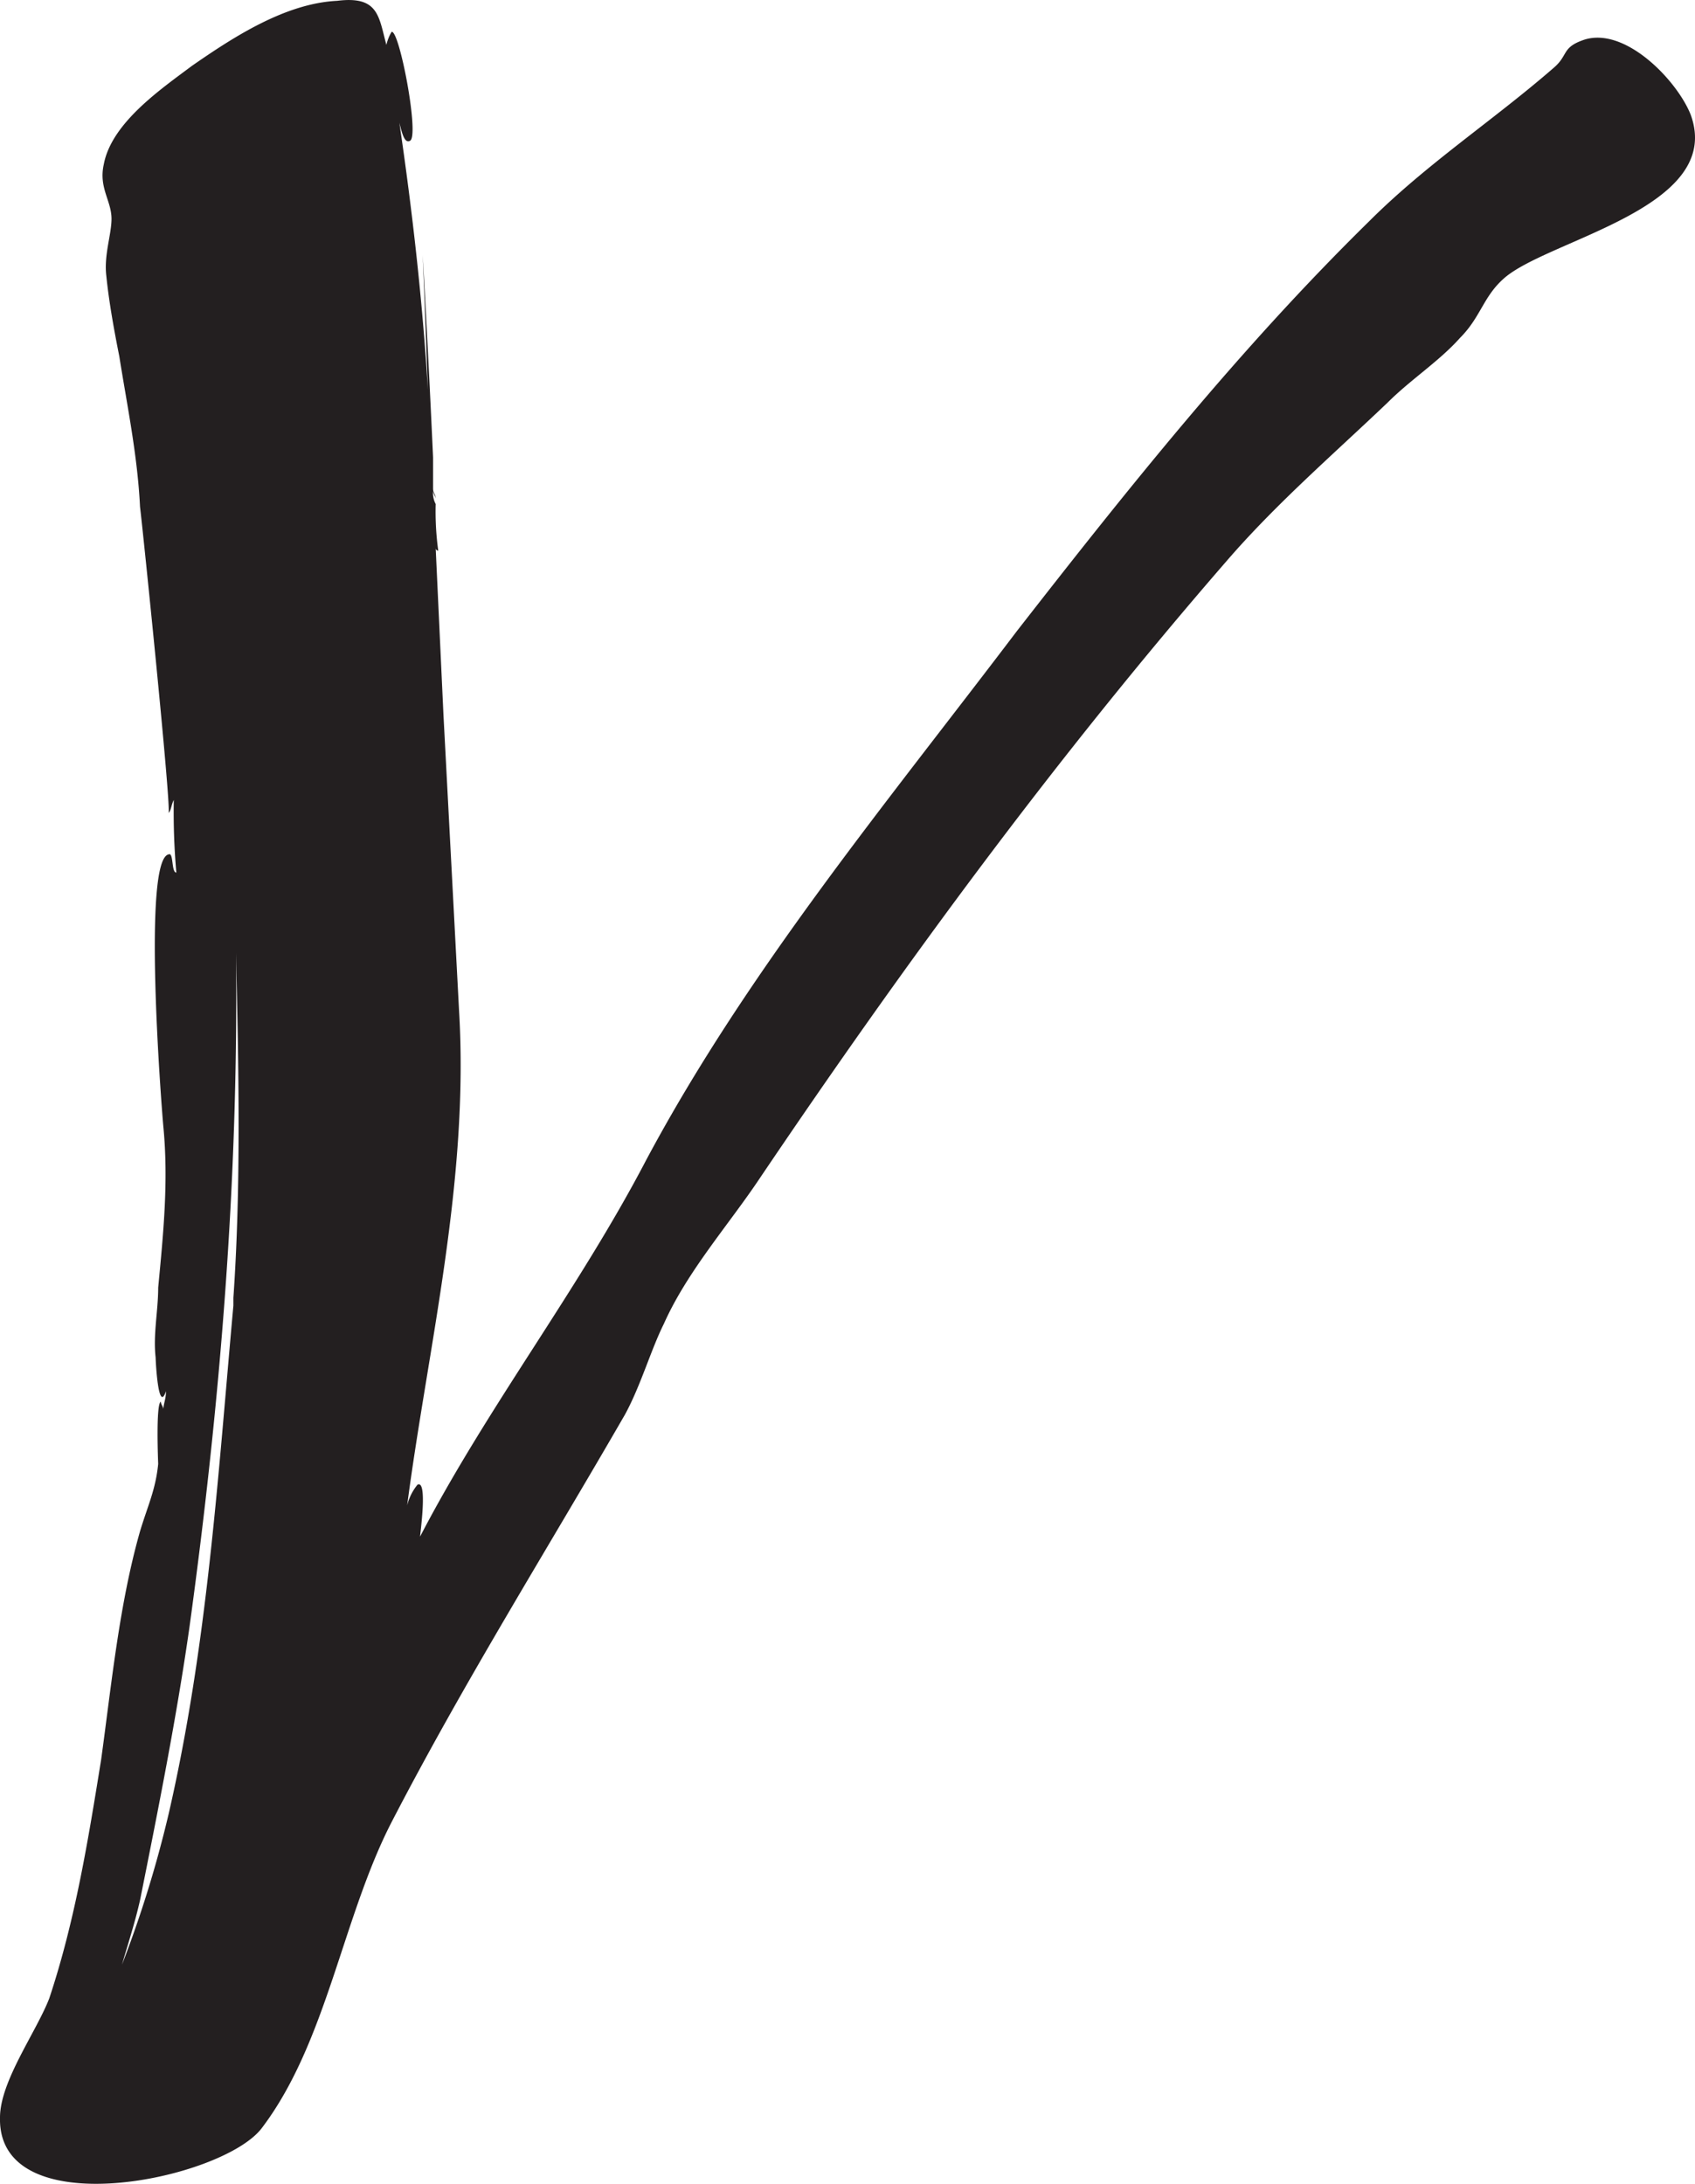 <svg xmlns="http://www.w3.org/2000/svg" viewBox="0 0 291.24 375.09"><defs><style>.cls-1{fill:#231f20;}</style></defs><title>Asset 7</title><g id="Layer_2" data-name="Layer 2"><g id="Layer_1-2" data-name="Layer 1"><path class="cls-1" d="M78.87,173.46c1.78,29.4-5.35,57.92-8.91,85.1A9,9,0,0,1,71.74,255c1.78-.89.44,8.47.44,8.92C83.77,241.63,99.36,221.58,111,199.3c17.37-32.53,41.43-61.49,63.71-90.89C193.82,83.9,213,59.84,235.26,38c9.8-9.8,21.38-17.38,31.63-26.29,2.67-2.23,1.34-3.56,5.35-4.9,7.13-2.23,16,7.13,18.27,12.92,5.79,16-24.51,21.39-32.08,28.07-3.57,3.12-4,6.68-7.58,10.25-3.56,4-8.46,7.13-12.47,11.14-9.36,8.91-19.16,17.37-27.63,27.18-29.4,33.86-55.25,69.06-80.2,106-5.34,8-12.47,16-16.48,25-2.23,4.46-4,10.69-6.69,15.6-13.36,23.16-27.62,45.89-40.1,70C58.82,329.4,56.14,350.79,45,365.49c-6.68,8.91-45.44,16.93-45-1.78,0-6.24,6.24-14.7,8.47-20.49,4.45-13.37,6.68-27.18,8.91-41,1.78-12.92,3.12-26.73,6.68-39.21,1.34-4.45,2.68-7.12,3.12-11.58,0,0-.44-10.25.45-10.69,0,.44.44.89.44,1.33,0-.89.45-1.78.45-3.12-1.34,4-1.78-5.34-1.78-5.79-.45-4,.44-8,.44-12,.89-9.35,1.79-18.27.89-27.62-.44-4.9-3.56-45.89.9-46.79.89-.44.44,3.12,1.33,3.12a118.11,118.11,0,0,1-.44-12.47c-.45.89-.45,1.78-.89,2.23.44-1.34-4.46-49-4.91-52.58-.44-8.91-2.22-17.38-3.56-25.84-.89-4.46-1.78-9.36-2.23-13.81-.44-3.57.89-7.13.89-9.81,0-3.12-2.23-5.34-1.33-9.35,1.33-7.13,9.8-12.92,15.15-16.93C40.1,6.37,49,.58,57.93.14c7.13-.89,7.13,2.67,8.46,7.57a7.73,7.73,0,0,1,.89-2.23C68.62,5,72.18,23.75,70.4,24.2c-.89.44-1.34-1.34-1.78-3.12,2.23,15.15,4,30.74,4.9,45.89-.44-12.48-.89-23.17-.89-23.17S73.52,59,74.41,78.55V83.9c0,.89.45.89.45,1.78,0-.44-.45-.89-.45-1.33a4,4,0,0,0,.45,2.22,49.15,49.15,0,0,0,.44,8,.43.43,0,0,1-.44-.45l1.33,28.51c0-.44-.44-1.33-.44-1.78,0,.45.44,1.34.44,1.78ZM40.1,222.91c1.34-19.15.9-39.65.45-59.25.45,38.76-2.67,77.08-8,115.84-2.23,15.6-5.35,31.19-8.47,46.78-.89,4-2.22,8-3.11,11.14a197.23,197.23,0,0,0,8-25.84c6.68-29,8.46-57.92,11.13-87.33Z"/></g></g></svg>